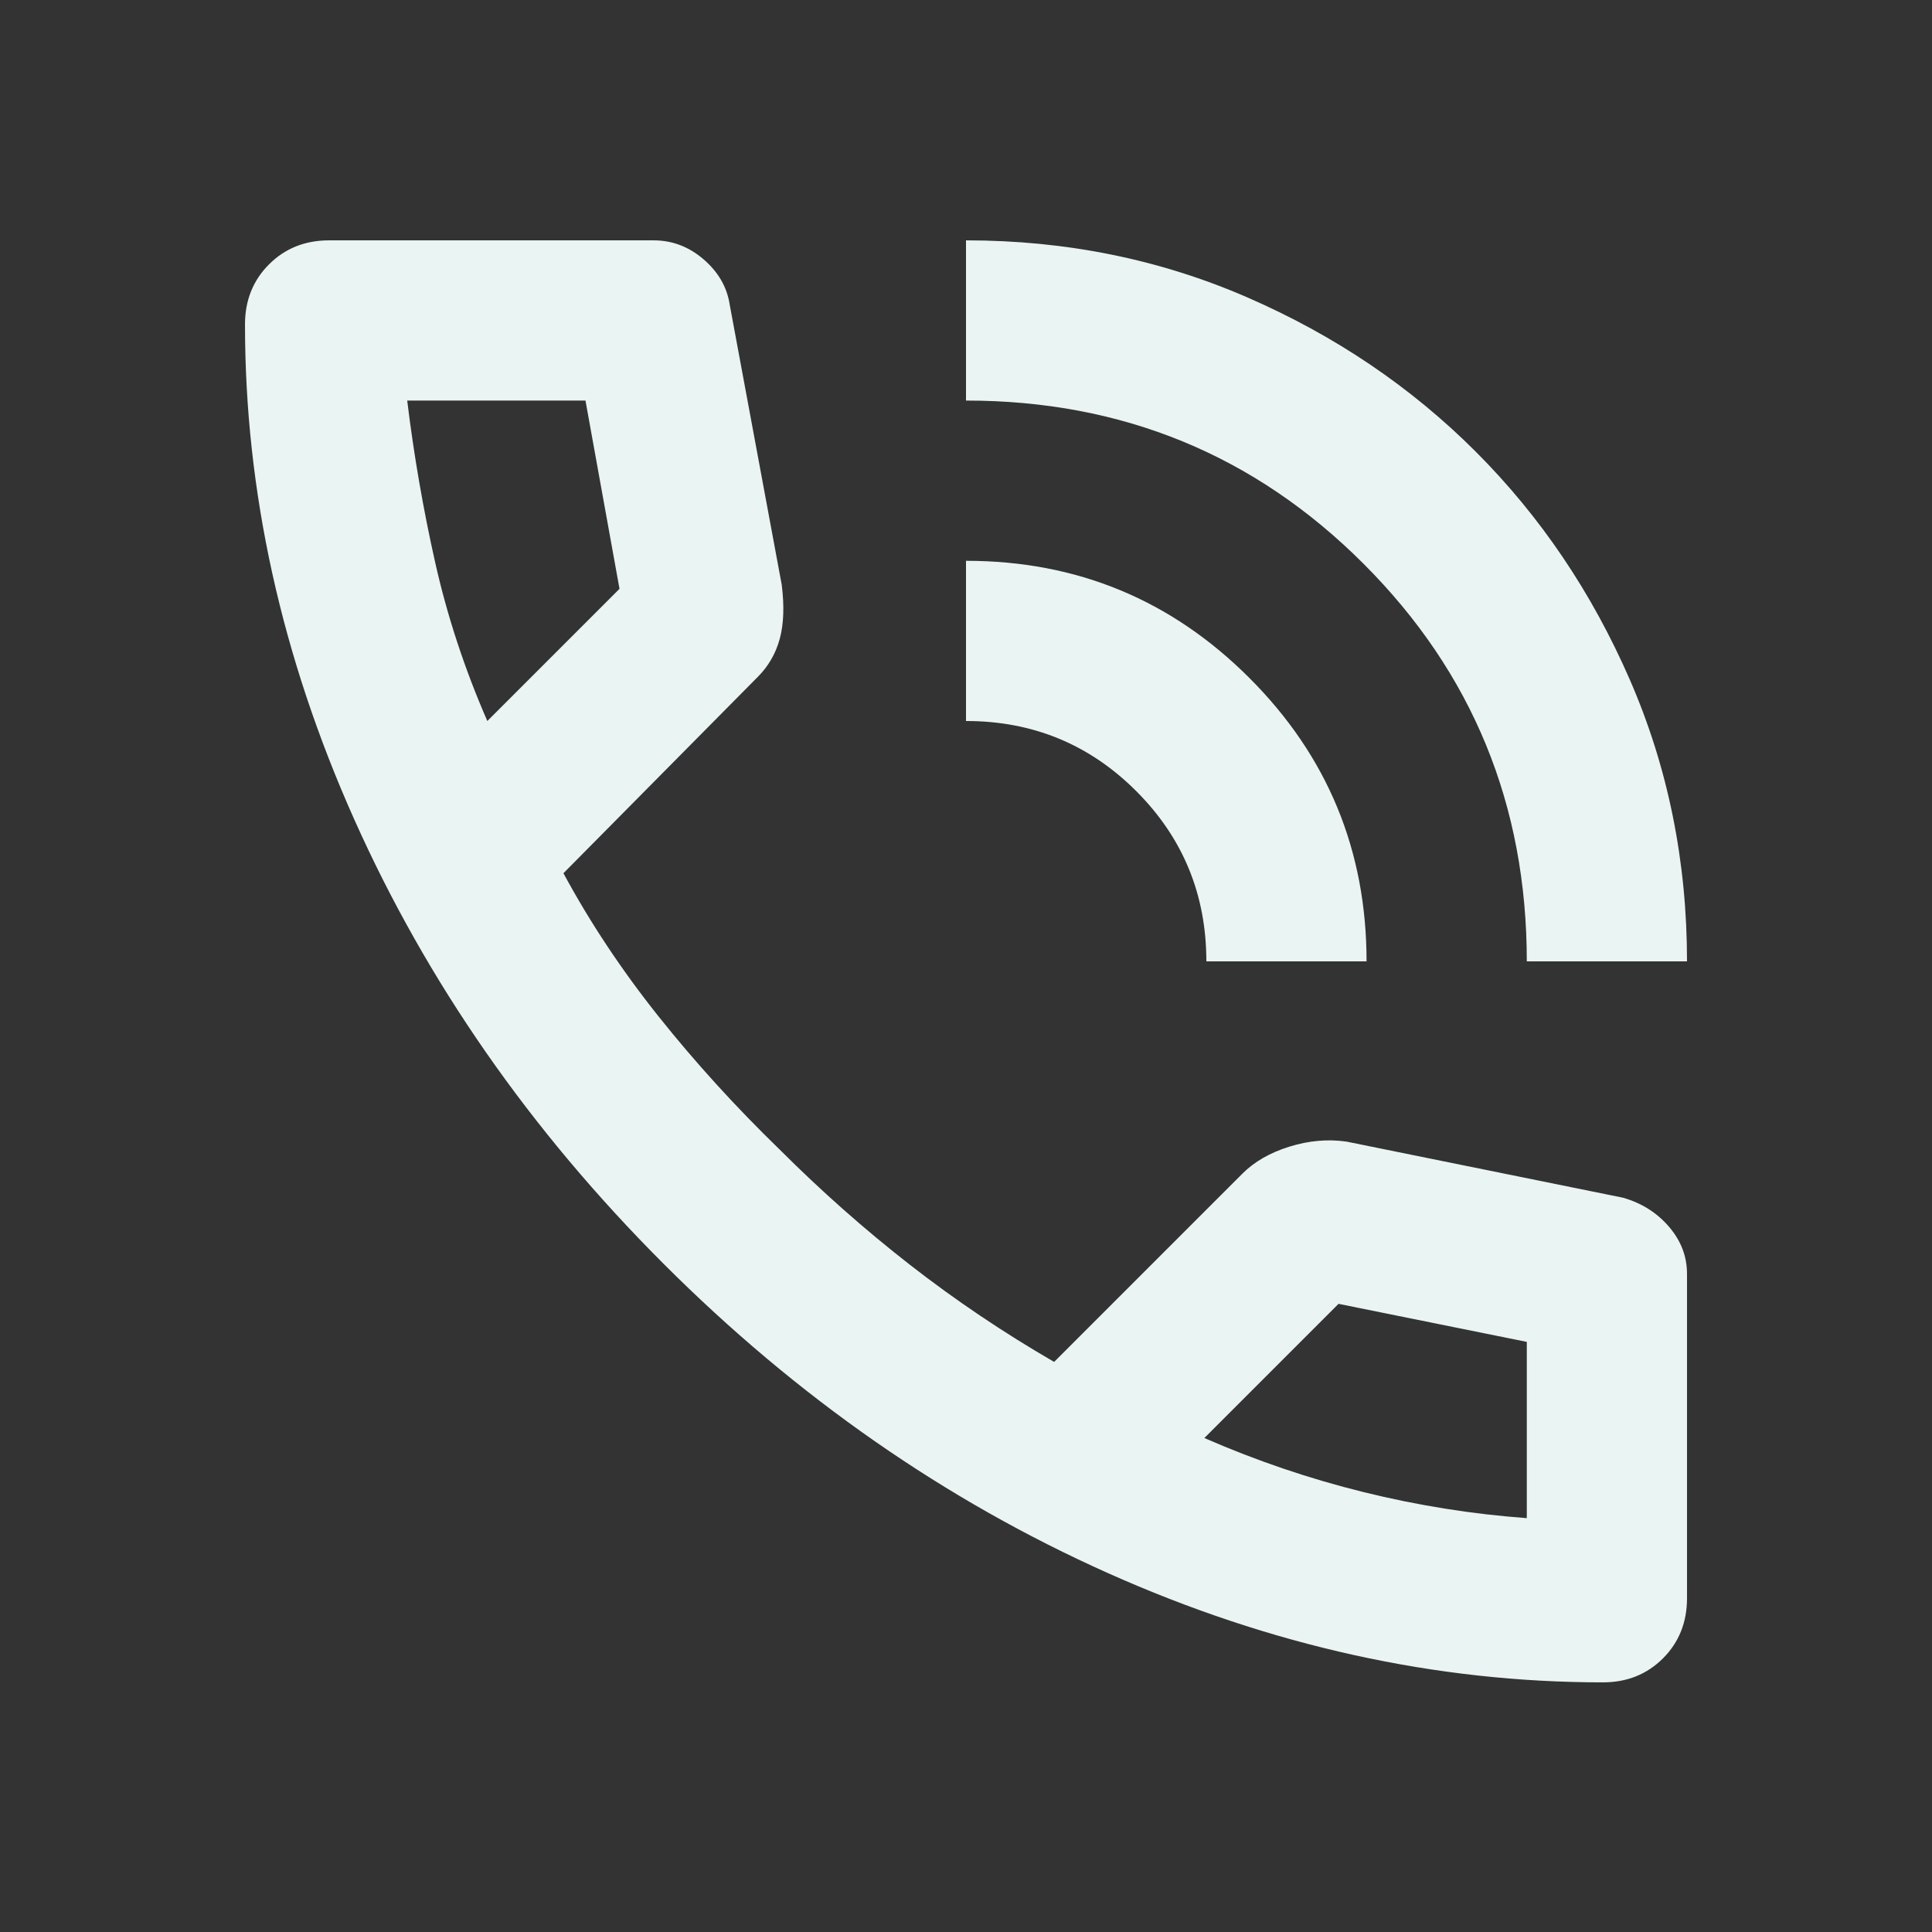 <svg xmlns="http://www.w3.org/2000/svg" width="104" height="104" viewBox="0 0 104 104" fill="none"><rect x="0" y="0" width="104" height="104" fill="#333333" stroke="none"/><mask id="mask0_1998_4483" style="mask-type:alpha" maskUnits="userSpaceOnUse" x="0" y="0" width="104" height="104"><rect x="0.25" width="103.5" height="103.5" fill="#e9f4f3"></rect></mask><g mask="url(#mask0_1998_4483)"><path d="M82.188 51.75C82.188 43.341 79.259 36.207 73.401 30.349C67.543 24.491 60.409 21.562 52 21.562V12.938C57.391 12.938 62.44 13.962 67.148 16.01C71.856 18.059 75.952 20.826 79.438 24.312C82.924 27.798 85.691 31.895 87.74 36.602C89.788 41.31 90.812 46.359 90.812 51.75H82.188ZM64.938 51.75C64.938 48.156 63.68 45.102 61.164 42.586C58.648 40.07 55.594 38.812 52 38.812V30.188C57.966 30.188 63.051 32.29 67.255 36.495C71.46 40.699 73.562 45.784 73.562 51.75H64.938ZM86.284 90.562C77.3 90.562 68.423 88.604 59.655 84.687C50.886 80.769 42.908 75.217 35.72 68.03C28.533 60.842 22.98 52.864 19.063 44.095C15.146 35.327 13.188 26.45 13.188 17.466C13.188 16.172 13.619 15.094 14.481 14.231C15.344 13.369 16.422 12.938 17.716 12.938H35.181C36.188 12.938 37.086 13.279 37.877 13.962C38.667 14.645 39.134 15.453 39.278 16.387L42.081 31.481C42.225 32.631 42.189 33.602 41.973 34.392C41.758 35.183 41.362 35.866 40.788 36.441L30.33 47.006C31.767 49.666 33.474 52.235 35.451 54.715C37.427 57.194 39.602 59.584 41.973 61.884C44.202 64.112 46.538 66.179 48.981 68.084C51.425 69.988 54.013 71.731 56.744 73.312L66.878 63.178C67.525 62.531 68.37 62.046 69.412 61.723C70.454 61.399 71.478 61.309 72.484 61.453L87.362 64.472C88.369 64.759 89.195 65.281 89.842 66.035C90.489 66.79 90.812 67.634 90.812 68.569V86.034C90.812 87.328 90.381 88.406 89.519 89.269C88.656 90.131 87.578 90.562 86.284 90.562ZM26.233 38.812L33.348 31.697L31.516 21.562H21.92C22.28 24.509 22.783 27.42 23.43 30.295C24.077 33.17 25.011 36.009 26.233 38.812ZM64.83 77.409C67.633 78.631 70.49 79.602 73.401 80.32C76.312 81.039 79.241 81.506 82.188 81.722V72.234L72.053 70.186L64.83 77.409Z" fill="#e9f4f3"></path></g></svg>